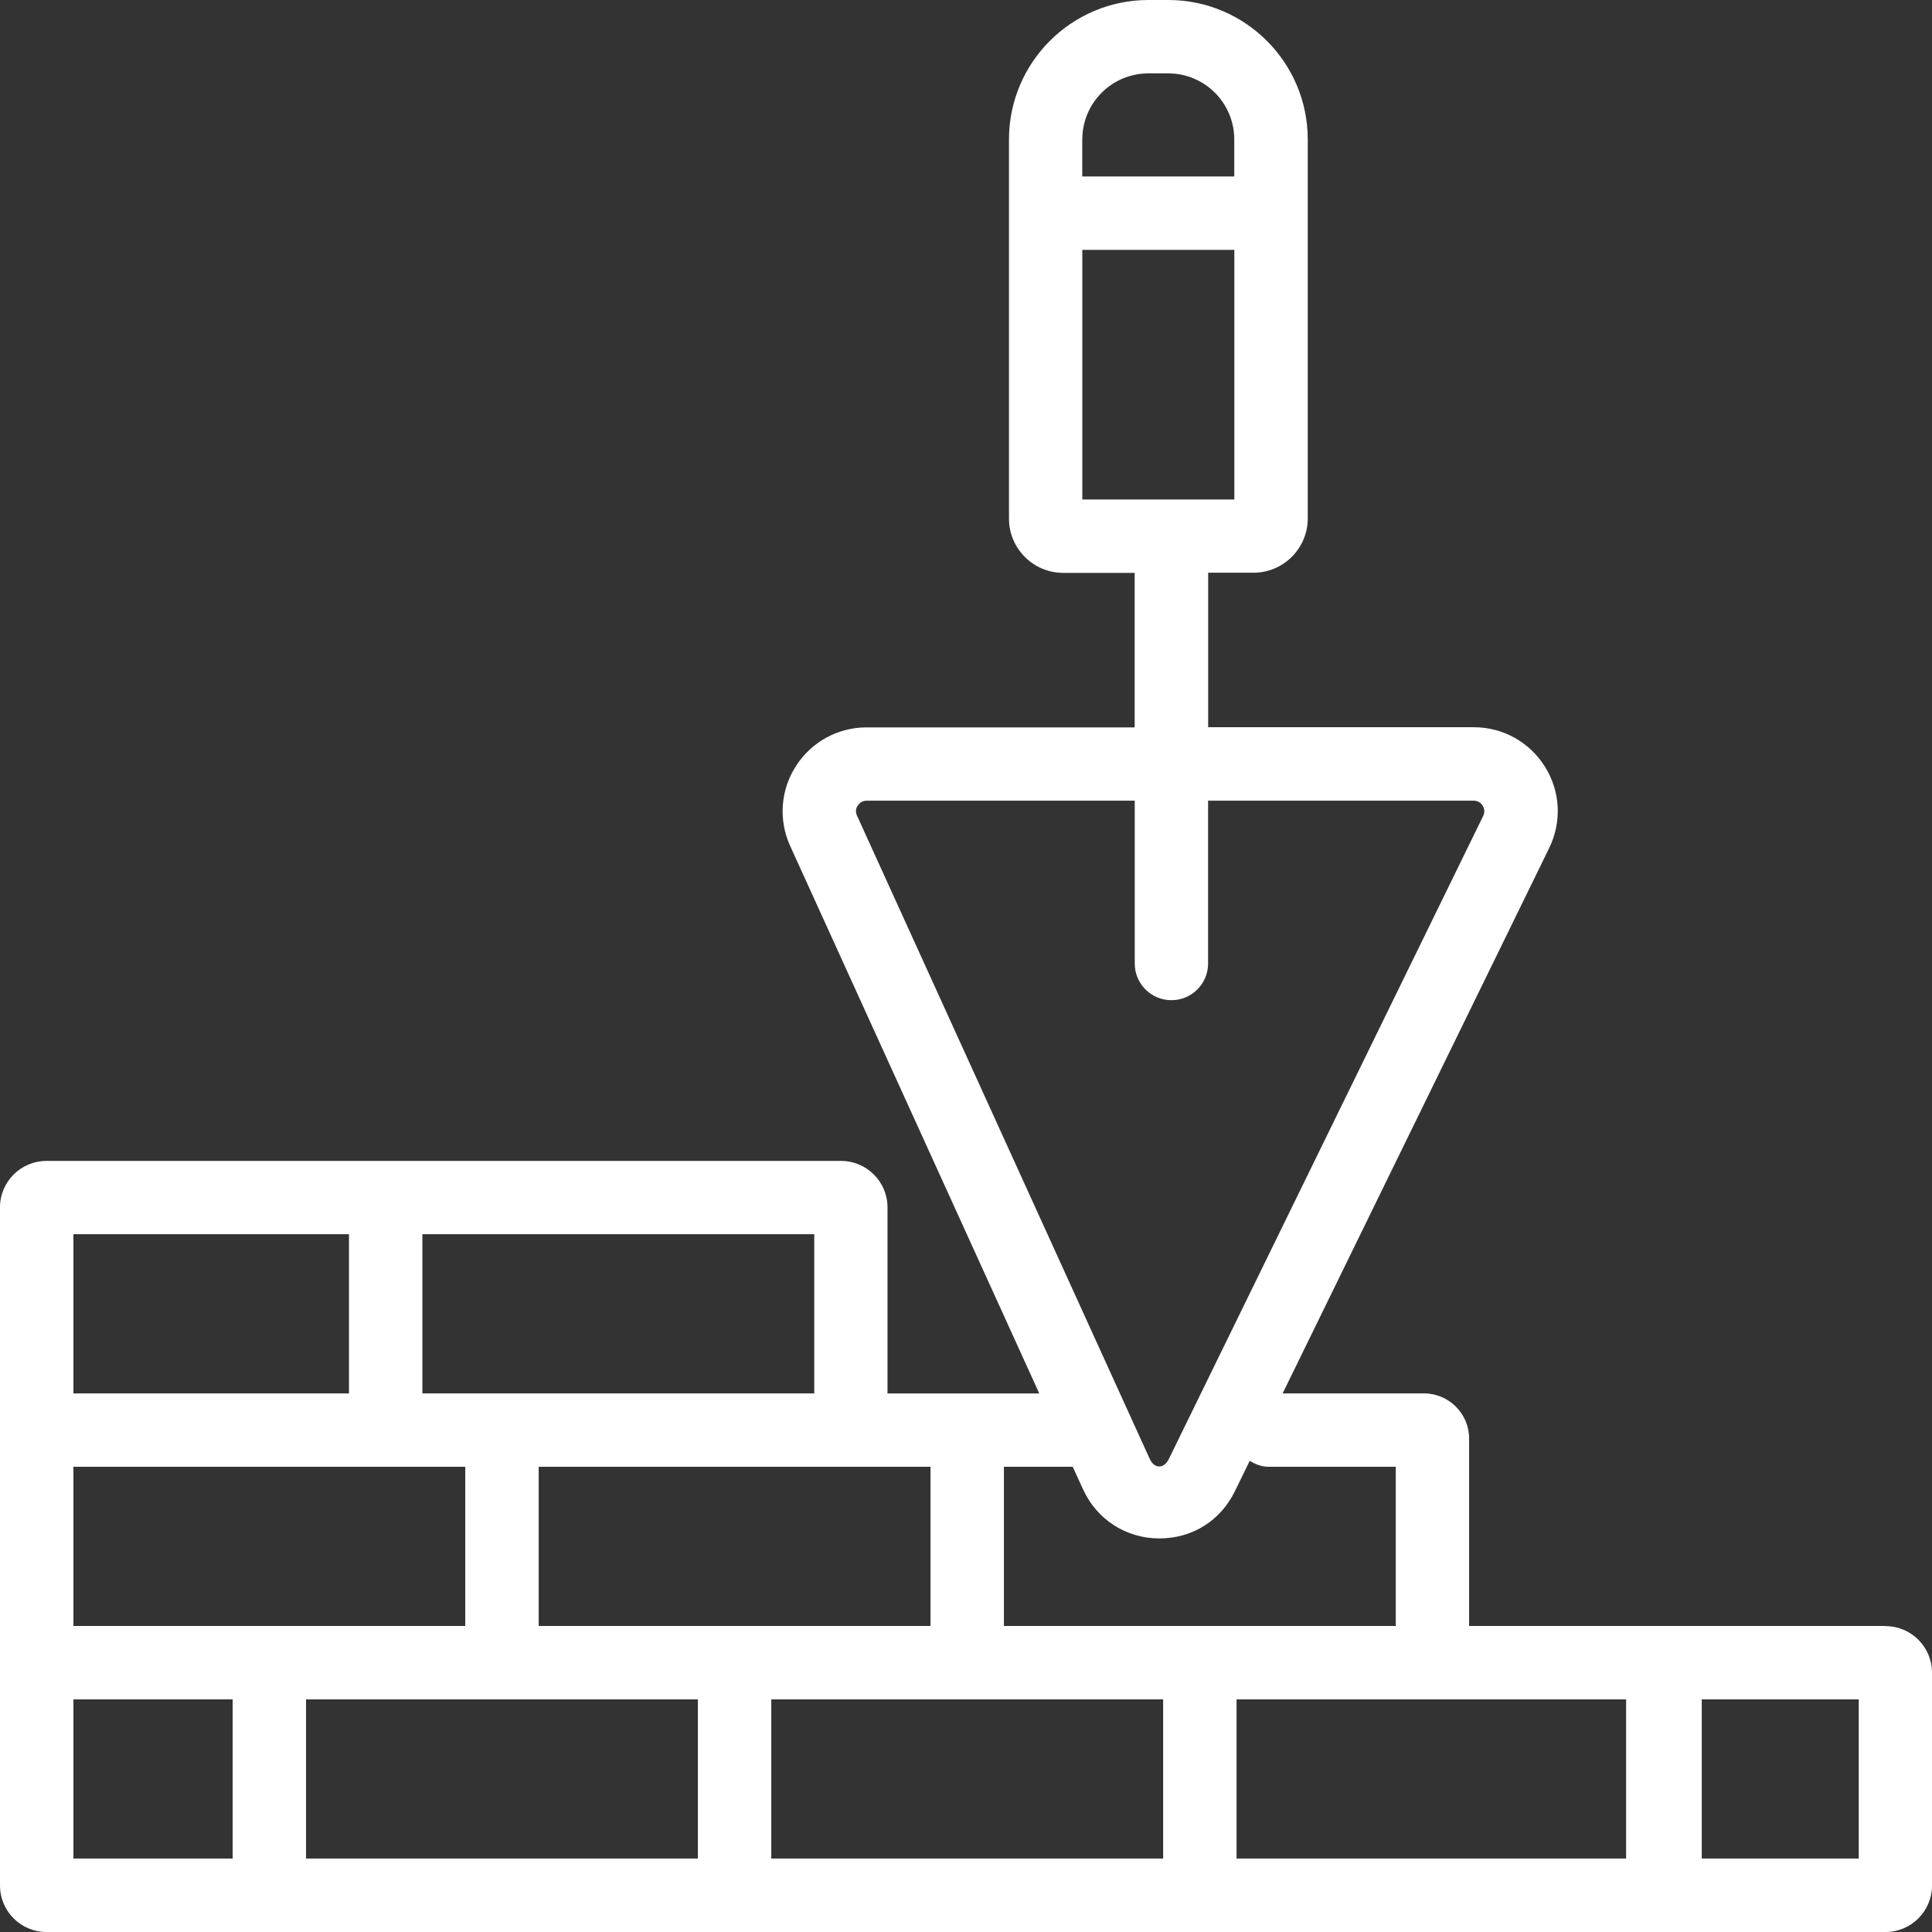 <svg xmlns="http://www.w3.org/2000/svg" width="73" height="73" viewBox="0 0 73 73" fill="none"><rect x="0" y="0" width="73" height="73" fill="#333333" stroke="none"/><path d="M71.247 61.437H55.51V54.355C55.51 53.413 54.743 52.649 53.803 52.649H48.464L58.535 32.044C59.018 31.052 58.961 29.904 58.376 28.97C57.792 28.036 56.788 27.478 55.686 27.478H45.65V21.64H47.362C48.493 21.64 49.413 20.721 49.413 19.59V5.266C49.413 2.362 47.05 0 44.146 0H43.391C40.487 0 38.124 2.362 38.124 5.266V19.596C38.124 20.727 39.044 21.646 40.175 21.646H42.873V27.484H32.744C31.66 27.484 30.665 28.028 30.078 28.939C29.49 29.849 29.409 30.983 29.858 31.969L39.269 52.652H33.534V45.62C33.534 44.651 32.747 43.865 31.778 43.865H1.756C0.787 43.865 0 44.651 0 45.62V71.242C0 72.213 0.787 73 1.756 73H71.244C72.213 73 73 72.213 73 71.245V63.198C73 62.229 72.213 61.443 71.244 61.443L71.247 61.437ZM40.895 5.266C40.895 3.889 42.014 2.773 43.388 2.773H44.143C45.52 2.773 46.636 3.892 46.636 5.266V6.668H40.892V5.266H40.895ZM40.895 9.441H46.639V18.873H40.895V9.441ZM32.412 30.439C32.455 30.37 32.556 30.254 32.747 30.254H42.876V36.407C42.876 37.171 43.495 37.792 44.262 37.792C45.028 37.792 45.647 37.171 45.647 36.407V30.254H55.684C55.877 30.254 55.978 30.37 56.022 30.442C56.065 30.512 56.126 30.656 56.042 30.83L44.163 55.13C43.978 55.509 43.614 55.503 43.44 55.119L32.38 30.815C32.302 30.642 32.362 30.503 32.409 30.436L32.412 30.439ZM40.921 56.27C41.442 57.415 42.549 58.129 43.807 58.129C45.066 58.129 46.121 57.446 46.657 56.35L47.221 55.197C47.432 55.327 47.669 55.422 47.935 55.422H52.739V61.437H37.933V55.422H40.533L40.921 56.27ZM35.159 61.437H20.354V55.422H35.159V61.437ZM2.774 61.437V55.422H17.58V61.437H2.774ZM30.766 52.649H15.96V46.635H30.766V52.649ZM2.774 46.635H13.186V52.649H2.774V46.635ZM2.774 64.21H8.79V70.224H2.774V64.21ZM11.564 64.21H26.369V70.224H11.564V64.21ZM29.143 64.21H43.949V70.224H29.143V64.21ZM46.723 64.21H61.442V70.224H46.723V64.21ZM70.232 70.224H64.3V64.21H70.232V70.224Z" fill="white"></path></svg>